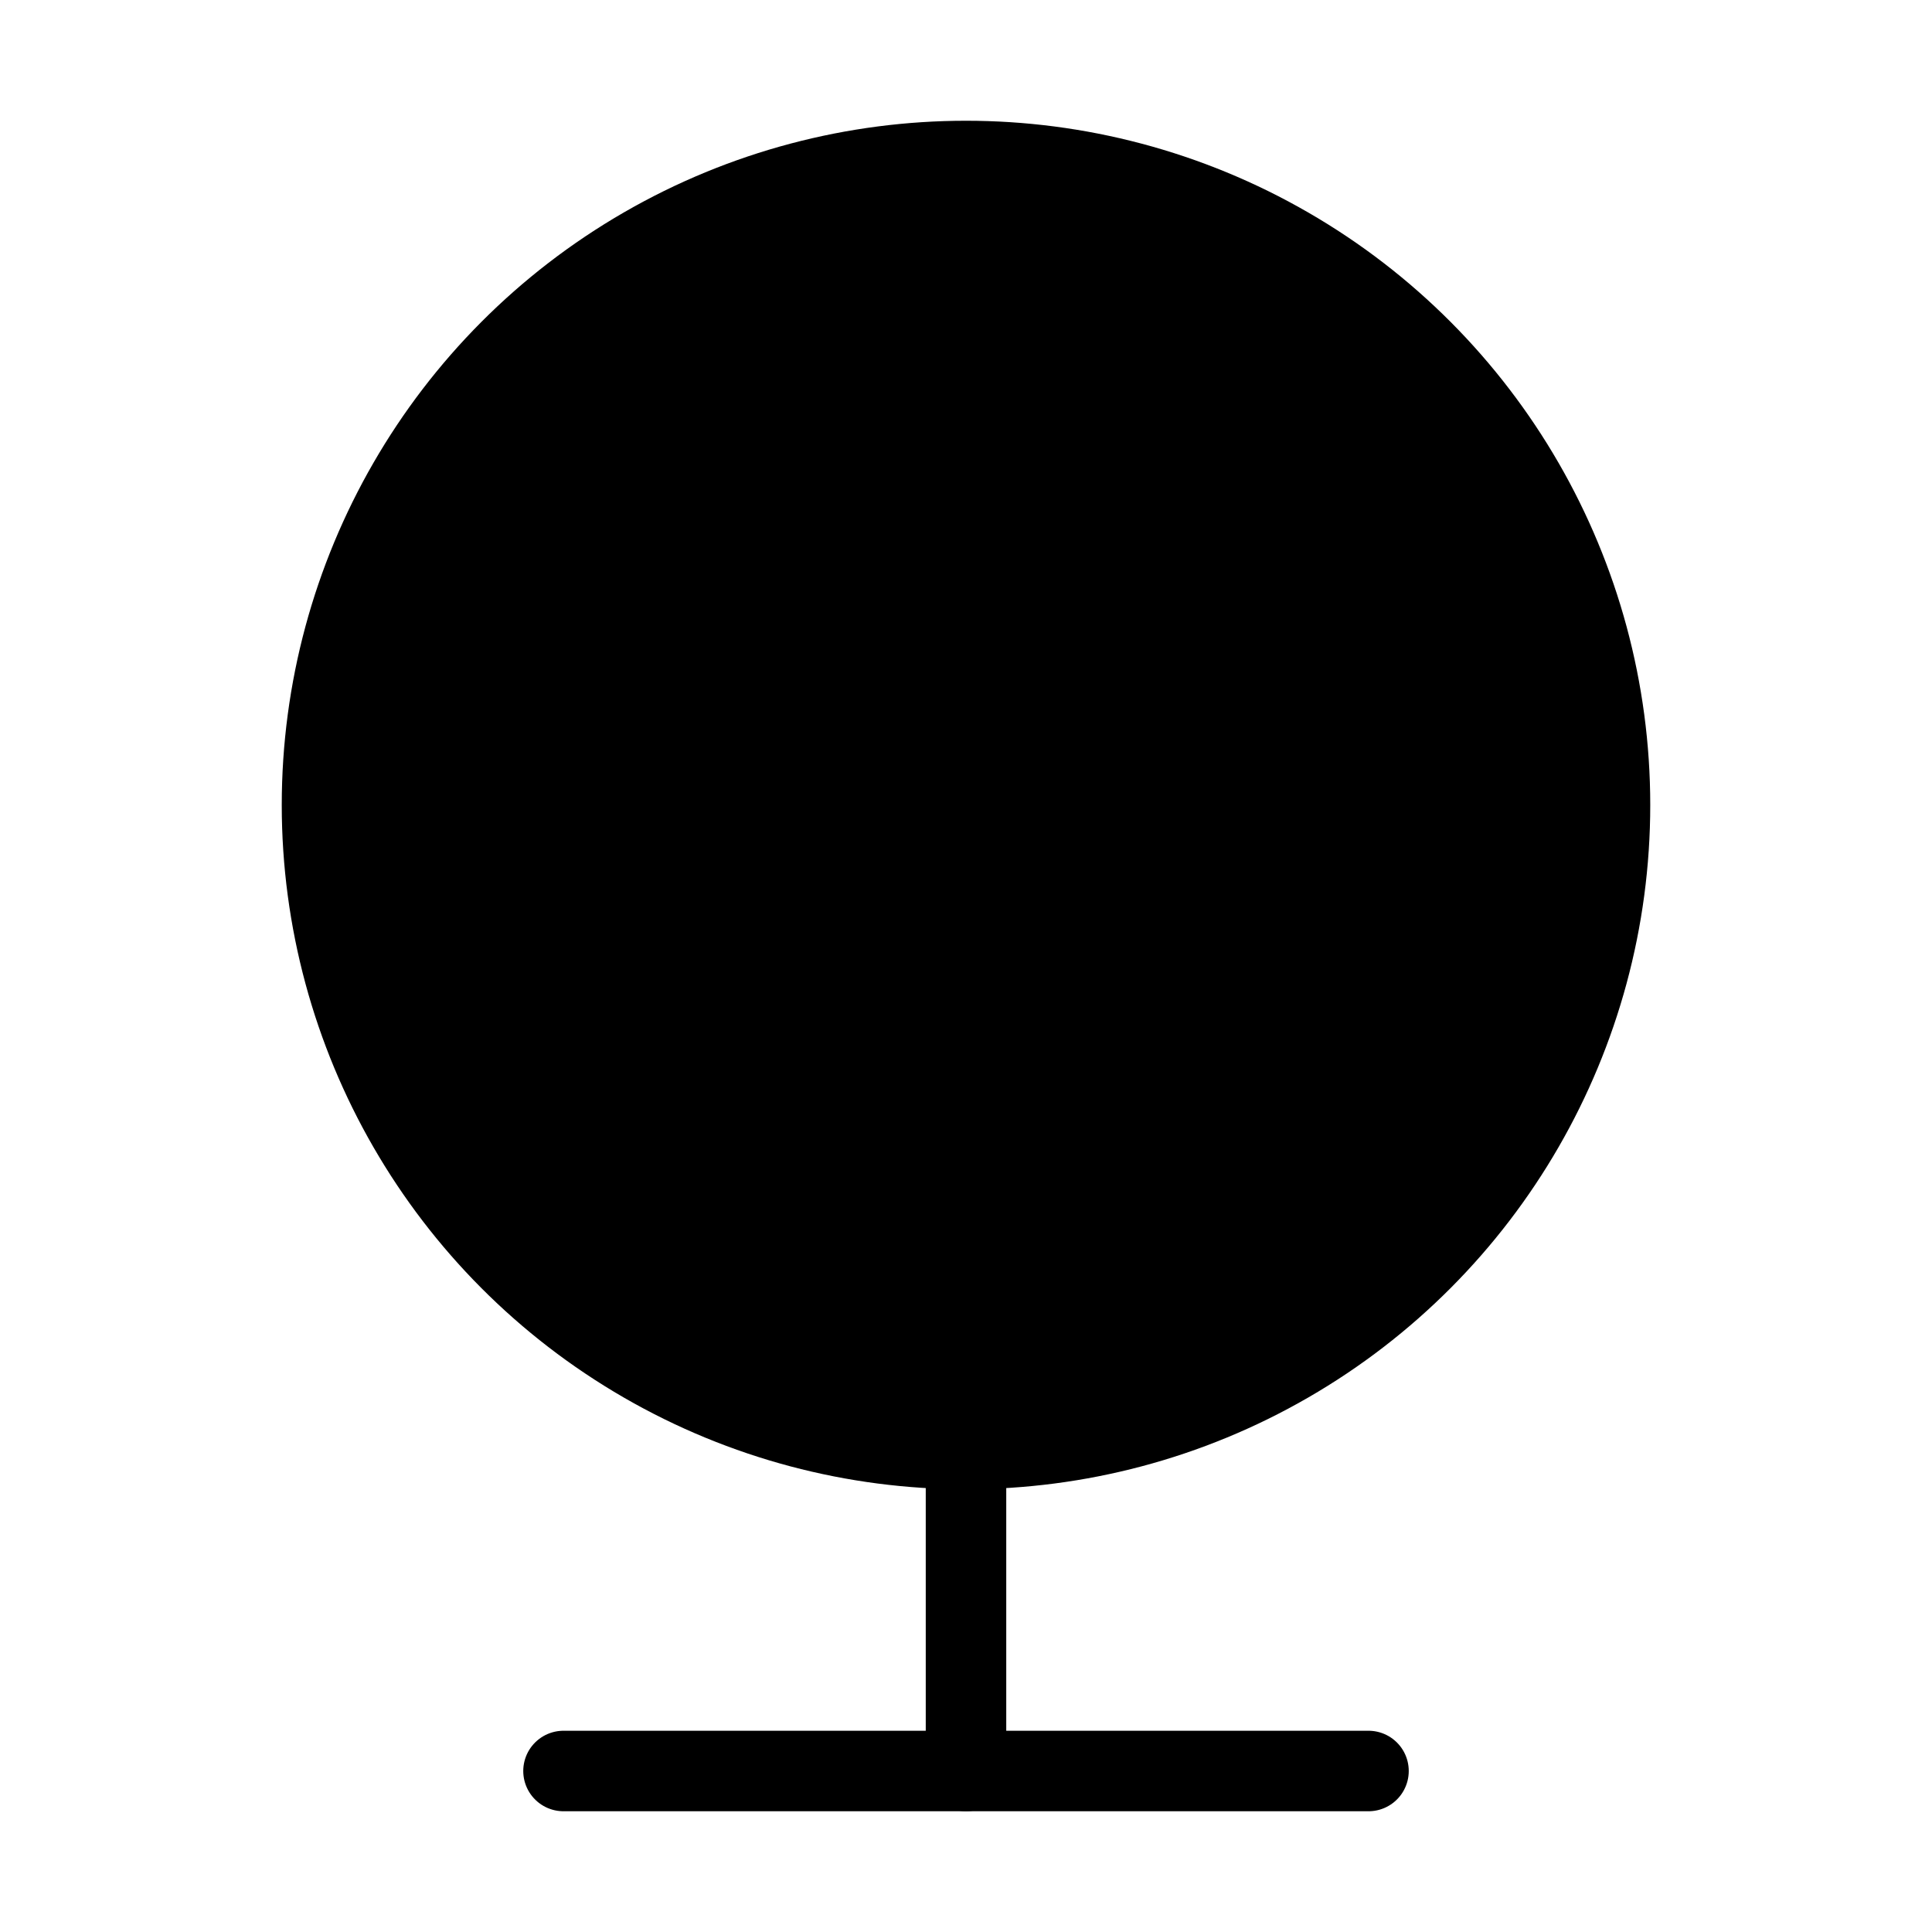 <svg viewBox="0 0 48 48" fill="none" xmlns="http://www.w3.org/2000/svg"><circle cx="24" cy="20" r="16" fill="currentColor" stroke="currentColor" stroke-width="2"/><path d="M24 36V44" stroke="currentColor" stroke-width="2" stroke-linecap="round" stroke-linejoin="round"/><path d="M14 44H34" stroke="currentColor" stroke-width="2" stroke-linecap="round" stroke-linejoin="round"/></svg>